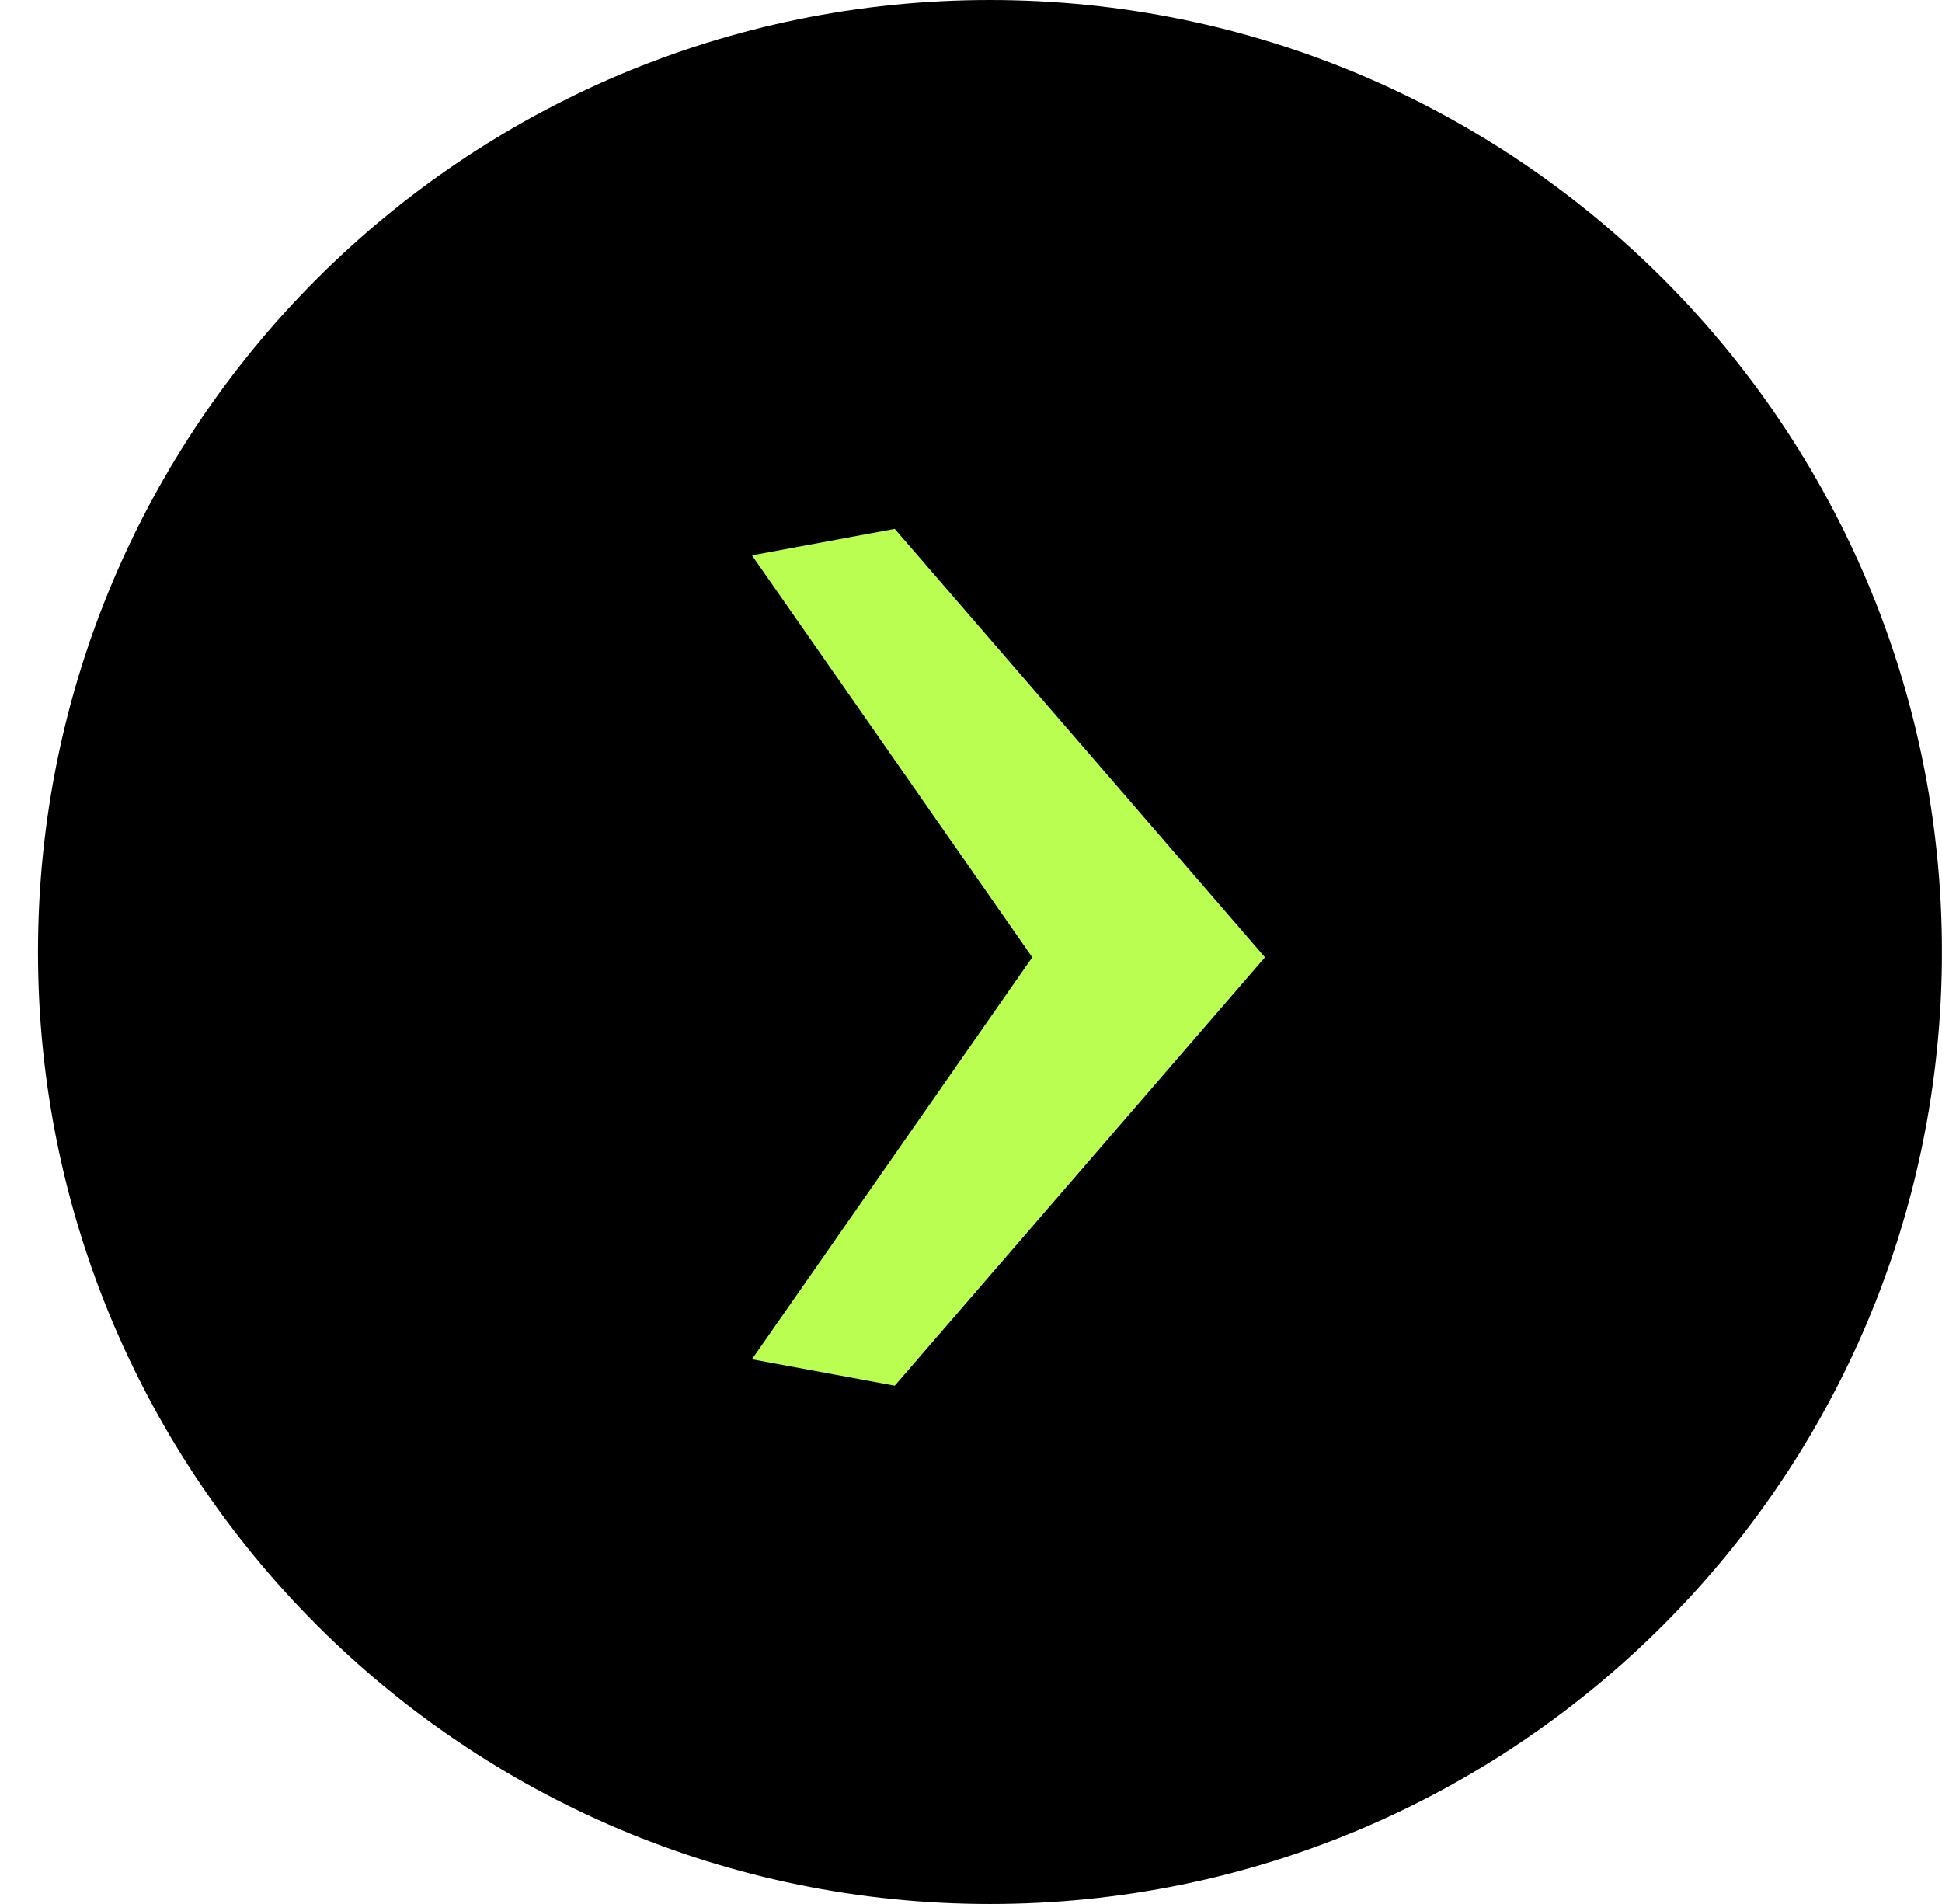 <svg xmlns="http://www.w3.org/2000/svg" width="51" height="50" viewBox="0 0 51 50" fill="none"><g id="cirset"><path id="Elipse_6" d="M25.998 50C39.805 50 50.998 38.807 50.998 25C50.998 11.193 39.805 0 25.998 0C12.191 0 0.998 11.193 0.998 25C0.998 38.807 12.191 50 25.998 50Z" fill="black"></path><path id="Caminho_157" d="M23.498 13.889L19.748 14.584L27.109 25.139L19.748 35.695L23.498 36.389L33.22 25.139L23.498 13.889Z" fill="#BAFE51"></path></g></svg>